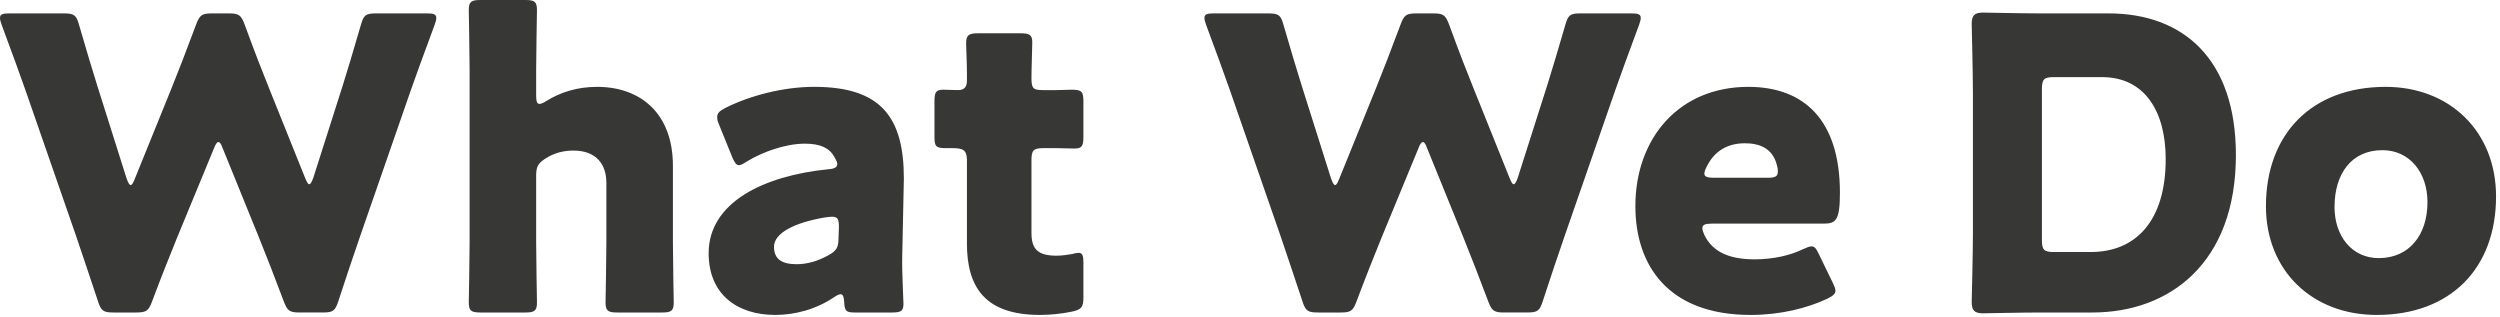 <svg width="308" height="39" fill="none" xmlns="http://www.w3.org/2000/svg"><path d="M26.35 18.3l-4.5 10.9c-1.05 2.6-1.9 4.7-3.1 7.9-.45 1.2-.7 1.4-2 1.4H14c-1.3 0-1.55-.2-1.95-1.45-1.05-3.2-1.75-5.2-2.65-7.9l-6.25-18c-.8-2.3-1.55-4.3-2.95-8.1-.15-.4-.2-.65-.2-.85 0-.45.35-.55 1.15-.55h6.7c1.3 0 1.55.2 1.9 1.45 1 3.45 1.55 5.25 2.2 7.35L15.6 22c.2.55.35.8.5.8.15 0 .3-.25.5-.75l4.5-11.1c.95-2.35 1.7-4.3 3.05-7.9.45-1.2.7-1.4 2-1.4h2c1.3 0 1.55.2 2 1.4 1.3 3.55 2.1 5.6 3.05 7.95l4.4 10.95c.2.5.35.75.5.75.15 0 .3-.25.5-.8l3.65-11.45c.65-2.1 1.2-3.9 2.2-7.35.35-1.25.6-1.45 1.9-1.45h6.25c.8 0 1.15.1 1.15.55 0 .2-.05.45-.2.85-1.4 3.8-2.15 5.8-2.95 8.1l-6.25 18c-.9 2.65-1.65 4.8-2.65 7.9-.4 1.25-.65 1.45-1.95 1.45h-2.8c-1.3 0-1.55-.2-2-1.4-1.2-3.2-2.05-5.35-3.05-7.85L27.45 18.3c-.2-.55-.35-.8-.55-.8-.15 0-.35.25-.55.8zm39.704 3.35V30c0 2.05.1 6.9.1 7.25 0 1.05-.3 1.25-1.45 1.25h-5.5c-1.15 0-1.45-.2-1.45-1.25 0-.35.1-5.2.1-7.25V8.5c0-2.05-.1-6.9-.1-7.25 0-1.05.3-1.25 1.45-1.25h5.5c1.15 0 1.45.2 1.45 1.25 0 .5-.1 5.25-.1 7.25v3.25c0 .7.1 1.05.4 1.05.2 0 .45-.1.85-.35 1.75-1.1 3.85-1.75 6.25-1.75 5.3 0 9.35 3.2 9.35 9.75V30c0 2.05.1 6.9.1 7.25 0 1.05-.3 1.25-1.45 1.25h-5.5c-1.15 0-1.45-.2-1.45-1.25 0-.35.1-5.2.1-7.25v-7.5c0-2.2-1.2-3.95-4.05-3.95-1.15 0-2.3.25-3.4.95-.95.6-1.2 1-1.2 2.15zm43.852 16.85h-4.55c-1.1 0-1.3-.15-1.35-1.3-.05-.65-.15-.95-.45-.95-.15 0-.4.1-.7.3-2.25 1.55-4.9 2.25-7.35 2.25-4.7 0-8.2-2.55-8.2-7.6 0-6.25 6.75-9.55 14.75-10.35.75-.05 1.1-.25 1.1-.65 0-.2-.15-.5-.35-.85-.6-1.1-1.7-1.65-3.65-1.65-2.3 0-5.1.95-7.15 2.2-.45.3-.75.45-.95.45-.35 0-.55-.3-.85-1l-1.6-3.95c-.2-.45-.25-.7-.25-.95 0-.5.25-.75 1-1.15 3.1-1.55 7.2-2.6 10.95-2.6 8.2 0 11.05 3.7 11.05 11.3l-.2 9.55c-.05 1.9.15 5.25.15 5.9 0 .85-.3 1.05-1.4 1.05zm-6.55-10.5c0-1-.15-1.3-.85-1.3-.15 0-.7.05-.95.1-3.5.6-6.2 1.85-6.2 3.6 0 1.55 1 2.15 2.8 2.15 1.3 0 2.65-.4 3.9-1.1 1-.55 1.25-.95 1.25-2.15l.05-1.3zm30.12 4.4v4.25c0 1.2-.25 1.5-1.45 1.75-1.25.25-2.55.4-3.9.4-6.85 0-9-3.5-9-8.8V19.75c0-1.25-.45-1.5-1.8-1.5h-.85c-1.2 0-1.35-.25-1.35-1.45v-4.3c0-1.1.15-1.45 1.1-1.45.45 0 1.15.05 1.8.05.7 0 1.1-.3 1.1-1.2v-.8c0-1.4-.1-3.1-.1-3.75 0-1.05.35-1.25 1.5-1.25h5.2c1.1 0 1.45.2 1.45 1.1 0 .65-.1 3.2-.1 4.4 0 1.3.2 1.5 1.45 1.5h1.65c.55 0 1.4-.05 1.8-.05 1.3 0 1.5.2 1.5 1.5v4.25c0 1.15-.15 1.5-1.1 1.5-.65 0-1.55-.05-2.2-.05h-1.6c-1.25 0-1.5.25-1.5 1.5v8.95c0 2.05.85 2.8 3.1 2.8.65 0 1.25-.1 1.9-.2.35-.1.6-.15.8-.15.5 0 .6.35.6 1.25zm41.262-14.1l-4.5 10.9c-1.05 2.6-1.9 4.7-3.1 7.9-.45 1.2-.7 1.4-2 1.4h-2.75c-1.3 0-1.55-.2-1.95-1.45-1.05-3.2-1.75-5.2-2.65-7.9l-6.25-18c-.8-2.3-1.55-4.3-2.95-8.1-.15-.4-.2-.65-.2-.85 0-.45.35-.55 1.15-.55h6.7c1.3 0 1.55.2 1.9 1.45 1 3.45 1.55 5.25 2.2 7.35l3.65 11.55c.2.55.35.8.5.8.15 0 .3-.25.5-.75l4.5-11.1c.95-2.35 1.7-4.3 3.05-7.9.45-1.2.7-1.4 2-1.4h2c1.3 0 1.55.2 2 1.4 1.3 3.55 2.1 5.6 3.05 7.95l4.4 10.95c.2.5.35.75.5.75.15 0 .3-.25.5-.8l3.65-11.45c.65-2.1 1.2-3.9 2.2-7.35.35-1.25.6-1.45 1.9-1.45h6.25c.8 0 1.15.1 1.15.55 0 .2-.05.45-.2.85-1.4 3.8-2.15 5.8-2.95 8.1l-6.25 18c-.9 2.65-1.65 4.8-2.65 7.9-.4 1.25-.65 1.45-1.95 1.45h-2.8c-1.3 0-1.55-.2-2-1.4-1.2-3.2-2.05-5.35-3.05-7.85l-4.45-10.95c-.2-.55-.35-.8-.55-.8-.15 0-.35.25-.55.8zm49.39 13.1l1.65 3.4c.2.4.35.75.35 1 0 .4-.3.65-1 1-2.45 1.15-5.75 2-9.45 2-10.2 0-14.2-6.15-14.2-13.4 0-8.4 5.4-14.7 13.9-14.7 6.95 0 11.3 4.15 11.3 13.05 0 3.4-.5 3.8-2 3.8h-13.8c-.8 0-1.15.15-1.15.55 0 .25.1.5.25.85 1 2.05 3 3 6.2 3 2.2 0 4.3-.45 5.95-1.25.45-.2.8-.35 1.05-.35.4 0 .6.3.95 1.05zm-6.35-9.5c.9 0 1.25-.15 1.25-.75 0-.2 0-.4-.1-.75-.5-2.1-2.1-2.75-3.95-2.75-2.15 0-3.75.95-4.7 2.85-.2.4-.3.65-.3.9 0 .35.35.5 1.15.5h6.65zm39.985 16.6h-6.4c-2.3 0-6.7.1-7.05.1-1.05 0-1.4-.35-1.4-1.4 0-.35.15-5.9.15-8.55V11.5c0-2.65-.15-8.2-.15-8.55 0-1.05.35-1.4 1.4-1.4.35 0 4.75.1 7.05.1h8.4c9.2 0 15.7 5.6 15.7 17.45 0 13.3-8.15 19.4-17.7 19.4zm-6.2-27.5v18.55c0 1.25.25 1.5 1.5 1.5h4.5c5.55 0 9.25-3.8 9.25-11.45 0-5.9-2.6-10.1-7.85-10.1h-5.9c-1.25 0-1.5.25-1.5 1.5zm42.35-.3c7.9 0 13.6 5.5 13.6 13.5 0 8.9-5.65 14.6-14.7 14.6-7.95 0-13.65-5.45-13.65-13.4 0-8.85 5.6-14.7 14.75-14.7zm-.4 7.8c-3.85 0-5.9 2.95-5.9 7 0 3.6 2.15 6.3 5.45 6.3 3.75 0 6-2.85 6-6.9 0-3.7-2.25-6.4-5.55-6.4z" fill="#373736"/></svg>